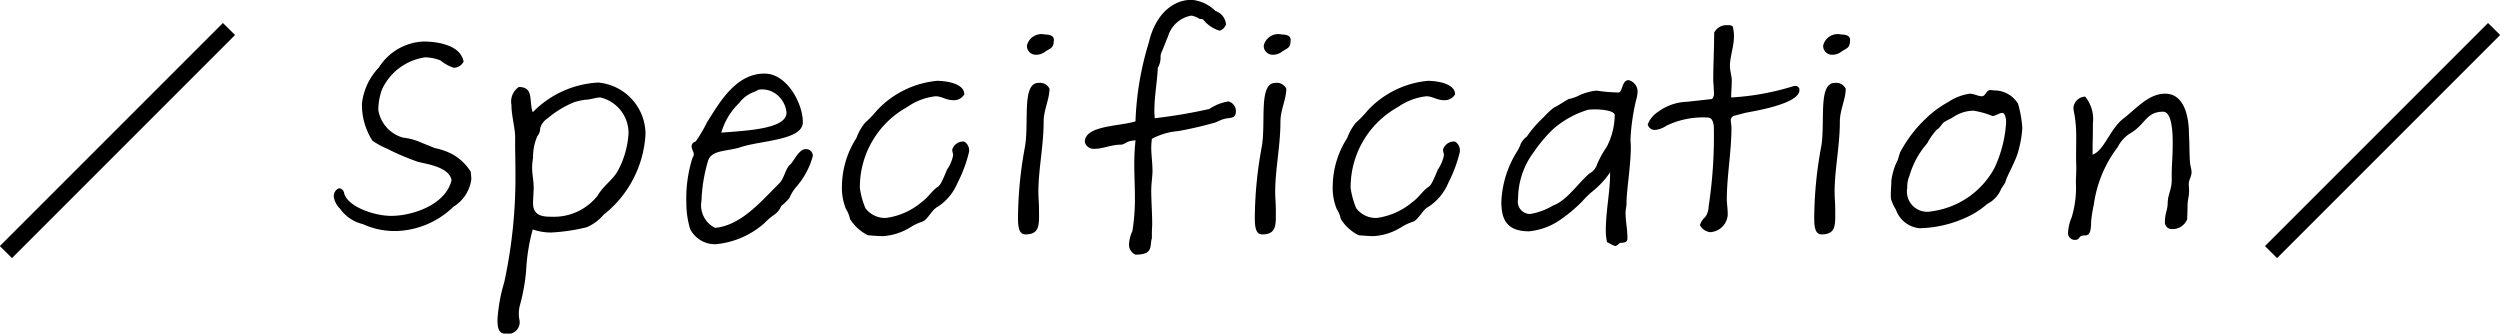 <svg id="tle_spec.svg" xmlns="http://www.w3.org/2000/svg" width="145.688" height="19.44" viewBox="0 0 145.688 19.44">
  <defs>
    <style>
      .cls-1 {
        fill-rule: evenodd;
      }
    </style>
  </defs>
  <path id="シェイプ_9" data-name="シェイプ 9" class="cls-1" d="M618.646,6214.65l0.708,0.7-13,13-0.708-.7Z" transform="translate(-605.656 -6213.31)"/>
  <path id="シェイプ_9-2" data-name="シェイプ 9" class="cls-1" d="M750.646,6214.65l0.708,0.7-13,13-0.708-.7Z" transform="translate(-605.656 -6213.31)"/>
  <path id="Specification" class="cls-1" d="M632.672,6216.9c-0.2-1.1-1.891-1.17-2.323-1.17a3.228,3.228,0,0,0-2.611,1.51,3.615,3.615,0,0,0-.99,2.11,3.889,3.889,0,0,0,.612,2.16,4.651,4.651,0,0,0,.864.47,14.392,14.392,0,0,0,1.675.72c0.288,0.14,1.927.25,2.071,1.11-0.342,1.45-2.305,2.08-3.511,2.08-1.063,0-2.611-.58-2.755-1.36a0.326,0.326,0,0,0-.288-0.25,0.484,0.484,0,0,0-.306.51,1.221,1.221,0,0,0,.36.68,2.272,2.272,0,0,0,1.332.9,4.421,4.421,0,0,0,2.035.4,4.99,4.99,0,0,0,3.241-1.41,2.219,2.219,0,0,0,1.044-1.6,3.789,3.789,0,0,0-.036-0.45,3.019,3.019,0,0,0-1.026-.99,3.8,3.8,0,0,0-1.063-.38l-0.792-.32a3.516,3.516,0,0,0-1.062-.29,2,2,0,0,1-1.441-1.62,3.558,3.558,0,0,1,.216-1.19,3.281,3.281,0,0,1,2.521-1.87,2.609,2.609,0,0,1,.882.18,2.513,2.513,0,0,0,.775.43A0.655,0.655,0,0,0,632.672,6216.9Zm4.03,9.78a3.238,3.238,0,0,0,1.08.18,10.929,10.929,0,0,0,2.071-.31,2.669,2.669,0,0,0,.972-0.72,6.419,6.419,0,0,0,2.449-4.73,3.029,3.029,0,0,0-2.755-2.98,5.761,5.761,0,0,0-3.817,1.73c-0.234-.63.09-1.47-0.81-1.47a1.019,1.019,0,0,0-.432,1.04c0,0.63.216,1.35,0.216,1.87v0.35c0,0.57.018,1.17,0.018,1.76a28.978,28.978,0,0,1-.648,6.34,9.738,9.738,0,0,0-.4,2.19c0,0.51.072,0.83,0.5,0.83a0.681,0.681,0,0,0,.774-0.84,1.916,1.916,0,0,1,.036-0.83,11.074,11.074,0,0,0,.36-2A11.234,11.234,0,0,1,636.7,6226.68Zm3.781-1.97a3.238,3.238,0,0,1-2.683,1.23c-0.45,0-1.08-.02-1.08-0.78,0-.3.036-0.68,0.036-0.91,0-.42-0.09-0.78-0.09-1.14a3.67,3.67,0,0,1,.054-0.61,2.989,2.989,0,0,1,.252-1.26,0.684,0.684,0,0,0,.162-0.45,0.983,0.983,0,0,1,.432-0.58,5.6,5.6,0,0,1,1.567-.95,4.152,4.152,0,0,1,.648-0.14c0.288,0,.576-0.13.864-0.13a2.128,2.128,0,0,1,1.639,2.09,5.242,5.242,0,0,1-.648,2.23C641.347,6223.8,640.789,6224.17,640.483,6224.71Zm5.391,1.95a1.626,1.626,0,0,0,1.512.88,4.969,4.969,0,0,0,2.809-1.22,4.007,4.007,0,0,1,.612-0.52,1.141,1.141,0,0,0,.378-0.49,3.152,3.152,0,0,0,.468-0.45,2.7,2.7,0,0,1,.378-0.63,4.5,4.5,0,0,0,.991-1.82,0.387,0.387,0,0,0-.4-0.41c-0.4-.02-0.7.7-0.919,0.9-0.288.25-.342,0.81-0.63,1.09-1.026,1.01-2.2,2.45-3.745,2.6a1.473,1.473,0,0,1-.792-1.59,9.127,9.127,0,0,1,.378-2.3c0.18-.67,1.134-0.56,1.89-0.81,1.189-.4,3.638-0.4,3.638-1.46,0-1.1-.937-2.83-2.215-2.83-1.693-.02-2.647,1.7-3.367,2.83a8.04,8.04,0,0,1-.666,1.13,0.294,0.294,0,0,0-.234.26c0,0.21.126,0.32,0.126,0.48a0.324,0.324,0,0,1-.072.2,7.858,7.858,0,0,0-.361,2.63A5.348,5.348,0,0,0,645.874,6226.66Zm5.059-7.83a1.539,1.539,0,0,1,.558,1.04c0,0.96-2.322,1.05-3.8,1.17a3.846,3.846,0,0,1,1.044-1.73,1.884,1.884,0,0,1,.829-0.63,1.326,1.326,0,0,0,.288-0.14A1.347,1.347,0,0,1,650.933,6218.83Zm10.917-.02c0-.7-1.243-0.79-1.585-0.79a5.507,5.507,0,0,0-3.493,1.71,6.723,6.723,0,0,1-.72.75,3.118,3.118,0,0,0-.486.87,5.289,5.289,0,0,0-.846,2.79,3.27,3.27,0,0,0,.234,1.35,1.575,1.575,0,0,1,.234.58,2.612,2.612,0,0,0,1.044.95c0.288,0.02.594,0.05,0.882,0.05a3.413,3.413,0,0,0,1.6-.52,3.151,3.151,0,0,1,.684-0.32c0.342-.13.54-0.69,0.918-0.88a3.05,3.05,0,0,0,1.135-1.37,8.072,8.072,0,0,0,.666-1.77,0.6,0.6,0,0,0-.27-0.65,0.667,0.667,0,0,0-.7.47c0,0.11.054,0.24,0.054,0.33a2.252,2.252,0,0,1-.36.84c-0.414,1.03-.45.92-0.648,1.08-0.288.24-.486,0.56-0.81,0.79a4.035,4.035,0,0,1-2.089.94,1.422,1.422,0,0,1-1.206-.57,4.751,4.751,0,0,1-.324-1.18,5.344,5.344,0,0,1,2.755-4.71,3.577,3.577,0,0,1,1.656-.63c0.378,0,.594.23,1.062,0.23A0.7,0.7,0,0,0,661.85,6218.81Zm4.966-.33a0.614,0.614,0,0,0-.63-0.34c-0.99,0-.558,2.2-0.792,3.68a23.191,23.191,0,0,0-.414,4.21c0,0.54.072,0.94,0.432,0.94,0.882,0,.792-0.62.792-1.48,0-.34-0.036-0.67-0.036-0.99,0-1.33.306-2.68,0.306-4.11C666.474,6219.73,666.816,6219.08,666.816,6218.48Zm0.252-2.86c0-.16-0.126-0.3-0.522-0.3a0.868,0.868,0,0,0-1.044.64,0.511,0.511,0,0,0,.522.54,0.858,0.858,0,0,0,.486-0.14C666.87,6216.09,667.068,6216.16,667.068,6215.62Zm9.672-.52a0.63,0.63,0,0,0,.36-0.36,0.893,0.893,0,0,0-.612-0.79,2.279,2.279,0,0,0-1.387-.65c-1.152,0-2.142.92-2.5,2.5a17.515,17.515,0,0,0-.774,4.58c-0.918.3-2.953,0.23-2.953,1.2a0.448,0.448,0,0,0,.108.22,0.545,0.545,0,0,0,.487.18c0.45,0,.972-0.24,1.494-0.24,0.234,0,.306-0.18.666-0.23,0.036,0,.126-0.02.2-0.02a12.863,12.863,0,0,0-.072,1.42c0,0.63.036,1.26,0.036,1.89a11.933,11.933,0,0,1-.144,1.97,2.156,2.156,0,0,0-.2.77,0.636,0.636,0,0,0,.378.61c1.081,0,.81-0.52.955-0.95v-0.34c0-.16.018-0.33,0.018-0.51,0-.64-0.055-1.35-0.055-1.89,0-.52.073-0.83,0.073-1.19,0-.48-0.073-0.91-0.073-1.38a4.426,4.426,0,0,1,.037-0.49,3.929,3.929,0,0,1,1.53-.45,22.031,22.031,0,0,0,2.161-.5c0.144-.06.4-0.18,0.432-0.18,0.414-.15.774,0.03,0.774-0.51a0.589,0.589,0,0,0-.432-0.54,2.785,2.785,0,0,0-1.116.44,29.913,29.913,0,0,1-3.187.54c0-.13-0.018-0.26-0.018-0.38,0-.92.162-1.68,0.2-2.56a1.154,1.154,0,0,0,.162-0.65,0.626,0.626,0,0,1,.054-0.25c0.144-.31.252-0.65,0.378-0.92a1.719,1.719,0,0,1,1.368-1.22,1.283,1.283,0,0,1,.486.2,0.324,0.324,0,0,1,.2.03A1.873,1.873,0,0,0,676.74,6215.1Zm3.876,3.38a0.614,0.614,0,0,0-.63-0.34c-0.99,0-.558,2.2-0.792,3.68a23.191,23.191,0,0,0-.414,4.21c0,0.54.072,0.94,0.432,0.94,0.882,0,.792-0.62.792-1.48,0-.34-0.036-0.67-0.036-0.99,0-1.33.306-2.68,0.306-4.11C680.274,6219.73,680.616,6219.08,680.616,6218.48Zm0.252-2.86c0-.16-0.126-0.3-0.522-0.3a0.868,0.868,0,0,0-1.044.64,0.511,0.511,0,0,0,.522.54,0.858,0.858,0,0,0,.486-0.14C680.67,6216.09,680.868,6216.16,680.868,6215.62Zm9.582,3.19c0-.7-1.243-0.79-1.585-0.79a5.507,5.507,0,0,0-3.493,1.71,6.723,6.723,0,0,1-.72.75,3.118,3.118,0,0,0-.486.87,5.289,5.289,0,0,0-.846,2.79,3.27,3.27,0,0,0,.234,1.35,1.575,1.575,0,0,1,.234.58,2.612,2.612,0,0,0,1.044.95c0.288,0.02.594,0.05,0.882,0.05a3.413,3.413,0,0,0,1.6-.52,3.151,3.151,0,0,1,.684-0.32c0.342-.13.54-0.69,0.918-0.88a3.05,3.05,0,0,0,1.135-1.37,8.072,8.072,0,0,0,.666-1.77,0.6,0.6,0,0,0-.27-0.65,0.667,0.667,0,0,0-.7.47c0,0.11.054,0.24,0.054,0.33a2.252,2.252,0,0,1-.36.84c-0.414,1.03-.45.92-0.648,1.08-0.288.24-.486,0.56-0.81,0.79a4.035,4.035,0,0,1-2.089.94,1.422,1.422,0,0,1-1.206-.57,4.751,4.751,0,0,1-.324-1.18,5.344,5.344,0,0,1,2.755-4.71,3.577,3.577,0,0,1,1.656-.63c0.378,0,.594.23,1.062,0.23A0.7,0.7,0,0,0,690.45,6218.81Zm8.963,8.66a1.562,1.562,0,0,0,.378.18,0.556,0.556,0,0,0,.235-0.16c0.108-.07.468,0.03,0.468-0.27,0-.63-0.108-0.99-0.108-1.53,0-.16.054-0.33,0.054-0.51,0-.79.252-2.19,0.252-3.31,0-.16-0.018-0.31-0.018-0.47a12.481,12.481,0,0,1,.324-2.25,2.011,2.011,0,0,0,.09-0.5,0.691,0.691,0,0,0-.522-0.67c-0.414,0-.342.72-0.594,0.72a9.428,9.428,0,0,1-1.279-.11,3.213,3.213,0,0,0-.972.26,2.2,2.2,0,0,1-.648.23c-0.306.16-.558,0.36-0.865,0.5a4.363,4.363,0,0,0-.594.56,6.723,6.723,0,0,0-.99,1.14,0.992,0.992,0,0,0-.36.45,2.165,2.165,0,0,1-.234.46,5.963,5.963,0,0,0-.882,2.87c0,0.99.27,1.73,1.62,1.73a3.861,3.861,0,0,0,1.963-.78,8.294,8.294,0,0,0,1.134-.97,6.058,6.058,0,0,1,.522-0.52,5.087,5.087,0,0,0,1.1-1.17c0,1.17-.252,2.23-0.252,3.38a3,3,0,0,0,.072.69Zm-1.224-7.76c0.486-.07,1.566,0,1.566.31a4.144,4.144,0,0,1-.468,1.85,5.739,5.739,0,0,0-.558,1.01,0.914,0.914,0,0,1-.45.54c-0.684.59-1.314,1.58-2.125,1.87a3.738,3.738,0,0,1-1.332.49,0.717,0.717,0,0,1-.7-0.87,4.56,4.56,0,0,1,.954-2.79,8.012,8.012,0,0,1,1.116-1.31A5.509,5.509,0,0,1,698.189,6219.71Zm8.442-4.86a0.373,0.373,0,0,0-.271-0.07,0.808,0.808,0,0,0-.81.43c0,0.92-.054,1.85-0.054,2.77,0,0.13.036,0.43,0.036,0.69a0.482,0.482,0,0,1-.108.41l-1.44.16a3,3,0,0,0-1.693.58,1.519,1.519,0,0,0-.612.74,0.413,0.413,0,0,0,.45.32,1.454,1.454,0,0,0,.648-0.25,4.9,4.9,0,0,1,2.395-.47c0.288,0,.36.34,0.36,0.67a27.112,27.112,0,0,1-.306,4.52,1.062,1.062,0,0,1-.2.61,1.026,1.026,0,0,0-.306.47,0.785,0.785,0,0,0,.594.41,1.083,1.083,0,0,0,1.026-1.03c0-.32-0.054-0.68-0.054-0.86,0-1.37.271-2.79,0.271-4.21,0-.13-0.036-0.27-0.036-0.38a0.276,0.276,0,0,1,.216-0.31l0.612-.16c0.4-.09,3.169-0.5,3.169-1.33a0.22,0.22,0,0,0-.234-0.24,0.405,0.405,0,0,0-.144.02,15.033,15.033,0,0,1-3.6.65c0-.32.036-0.67,0.036-0.99,0-.27-0.108-0.56-0.108-0.85,0-.54.234-1.13,0.234-1.71A2.207,2.207,0,0,0,706.631,6214.85Zm6.585,3.63a0.614,0.614,0,0,0-.63-0.34c-0.99,0-.558,2.2-0.792,3.68a23.191,23.191,0,0,0-.414,4.21c0,0.54.072,0.94,0.432,0.94,0.882,0,.792-0.62.792-1.48,0-.34-0.036-0.67-0.036-0.99,0-1.33.306-2.68,0.306-4.11C712.874,6219.73,713.216,6219.08,713.216,6218.48Zm0.252-2.86c0-.16-0.126-0.3-0.522-0.3a0.868,0.868,0,0,0-1.044.64,0.511,0.511,0,0,0,.522.54,0.858,0.858,0,0,0,.486-0.14C713.27,6216.09,713.468,6216.16,713.468,6215.62Zm8.429,2.96c-0.09,0-.144-0.02-0.252-0.02-0.252,0-.27.36-0.5,0.36-0.2,0-.468-0.15-0.7-0.15a3.005,3.005,0,0,0-1.261.49,5.934,5.934,0,0,0-1.332.99,7.508,7.508,0,0,0-1.476,1.96l-0.126.42a3.619,3.619,0,0,0-.378,1.24c0.018,0.12-.055.68-0.018,1.04a2.725,2.725,0,0,0,.288.62,1.614,1.614,0,0,0,1.368,1.08,6.853,6.853,0,0,0,2.9-.71,4.751,4.751,0,0,0,1.044-.7,1.71,1.71,0,0,0,.828-0.9,4.073,4.073,0,0,0,.234-0.36c0.055-.32.631-1.26,0.775-1.89a6.131,6.131,0,0,0,.216-1.28,6.441,6.441,0,0,0-.252-1.42A1.621,1.621,0,0,0,721.9,6218.58Zm-1.242,1.18a4.964,4.964,0,0,1,1.116.31c0.18,0,.4-0.18.558-0.18,0.18,0,.235.34,0.235,0.54a7.279,7.279,0,0,1-.685,2.68,4.9,4.9,0,0,1-3.691,2.52,1.181,1.181,0,0,1-1.386-1.38,1.606,1.606,0,0,1,.126-0.69,5.02,5.02,0,0,1,1.044-1.91,3.589,3.589,0,0,1,.558-0.79c0.2-.11.27-0.34,0.45-0.45,0.162-.11.361-0.18,0.523-0.29A2.164,2.164,0,0,1,720.655,6219.76Zm12.565,1.44c0-1.4-.414-2.43-1.387-2.43-0.99,0-1.71.9-2.448,1.46-0.757.58-1.117,1.87-1.783,2.09,0-.95.018-0.85,0.018-1.82a2.08,2.08,0,0,0-.45-1.56,0.718,0.718,0,0,0-.684.63c0,0.19.072,0.43,0.09,0.61a7.664,7.664,0,0,1,.072,1.11c0,0.78-.018,1.23,0,1.57,0.018,0.45-.018.68-0.018,1.1a5.926,5.926,0,0,1-.252,2.03,2.469,2.469,0,0,0-.2.81,0.4,0.4,0,0,0,.4.49,0.275,0.275,0,0,0,.252-0.13c0.234-.34.684,0.26,0.684-0.9a7.96,7.96,0,0,1,.162-1.04,7.094,7.094,0,0,1,1.386-3.33,2.034,2.034,0,0,1,.685-0.78c0.936-.52.954-1.29,1.962-1.29,0.648,0,.558,1.91.558,2.12,0,0.51-.054,1.01-0.054,1.53v0.36c0,0.51-.234.85-0.234,1.32,0,0.36-.162.63-0.162,1.06a0.4,0.4,0,0,0,.4.45,0.918,0.918,0,0,0,.9-0.58c0-.23.018-0.46,0.018-0.7,0-.49.09-0.54,0.09-0.99,0-.13-0.018-0.23-0.018-0.36,0-.25.162-0.43,0.162-0.68,0-.18-0.072-0.38-0.09-0.56C733.238,6222.27,733.256,6221.73,733.22,6221.2Z" transform="translate(-605.656 -6213.31)"/>
</svg>
